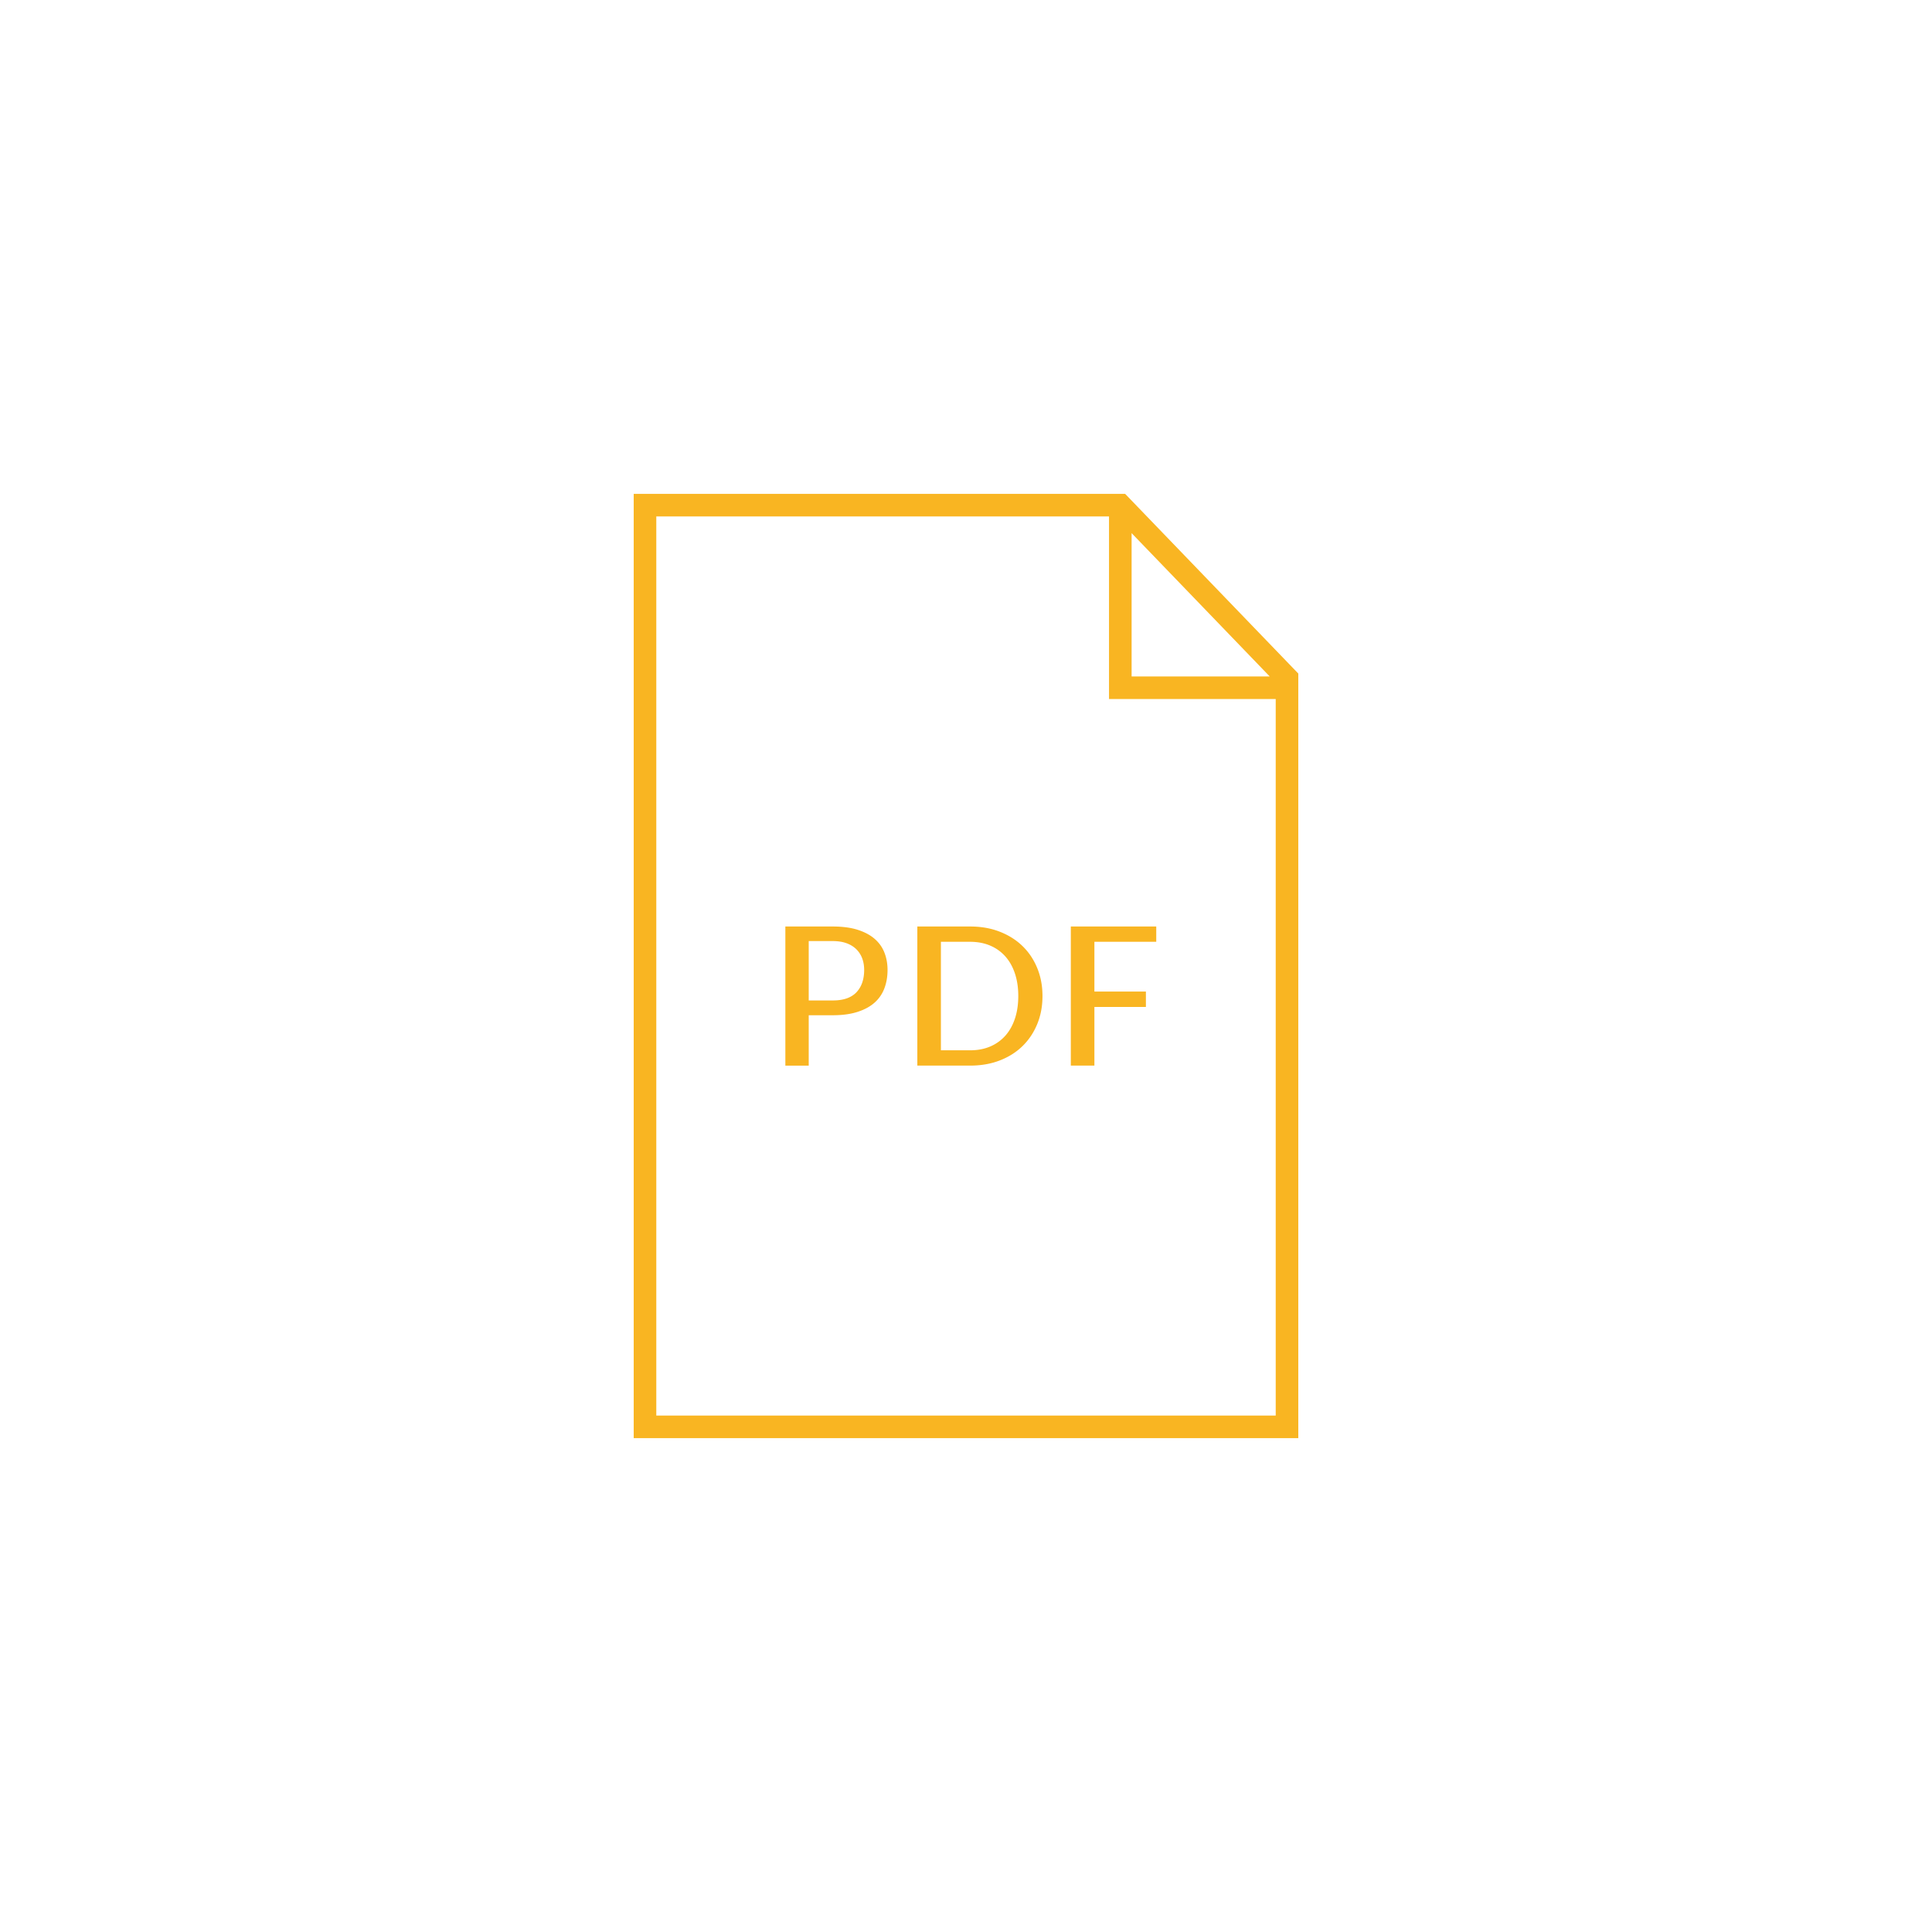 <svg xmlns="http://www.w3.org/2000/svg" width="500" height="500" viewBox="0 0 500 500" fill="#f9b522"><path d="M164.001 372.191h171.997V174.312l-44.816-46.504h-127.18v244.383zm128.858-228.02v-6.198l35.74 37.089h-35.74v-30.891zm-123.01-10.518h117.163v47.255h43.143v185.44H169.849V133.653z"/><path d="M228.857 255.834c.552-1.436.838-3.029.838-4.814-.001-1.635-.273-3.118-.808-4.486-.524-1.337-1.315-2.474-2.429-3.471-1.092-.978-2.525-1.783-4.341-2.383-1.774-.587-3.979-.902-6.609-.902H203.25v36.002h6.047v-13.035l6.211-.002c2.574.002 4.751-.313 6.529-.902 1.813-.598 3.247-1.408 4.351-2.404a9.263 9.263 0 002.469-3.603zm-5.675-1.654a6.953 6.953 0 01-1.484 2.566c-.711.773-1.637 1.328-2.679 1.674-1.046.346-2.215.496-3.511.496h-6.211V243.55h6.211c1.268 0 2.416.157 3.444.509 1.002.344 1.896.86 2.617 1.559a6.467 6.467 0 011.584 2.451l-.002-.004c.34.921.494 1.915.494 2.955.001 1.136-.145 2.191-.463 3.16zM268.445 265.002c.893-2.191 1.348-4.59 1.348-7.236 0-2.629-.455-5.018-1.348-7.209-.902-2.206-2.152-4.079-3.771-5.667-1.615-1.583-3.561-2.828-5.885-3.745-2.295-.904-4.861-1.367-7.734-1.367h-13.65v36.001h13.65c2.875 0 5.443-.459 7.74-1.357 2.32-.906 4.262-2.15 5.877-3.74 1.619-1.596 2.871-3.475 3.773-5.68zm-5.736-1.531c-.551 1.717-1.365 3.223-2.449 4.473a10.894 10.894 0 01-3.984 2.885c-1.57.672-3.324.99-5.221.99h-7.549v-28.082h7.549c1.896 0 3.65.319 5.221.991a10.888 10.888 0 013.984 2.886c1.084 1.25 1.898 2.755 2.449 4.472.555 1.727.82 3.623.82 5.68 0 2.072-.263 3.976-.82 5.705zM296.559 256.615h-13.33v-12.878h16.007v-3.96h-22.109v36.002h6.102v-15.177l13.33-.002z"/></svg>